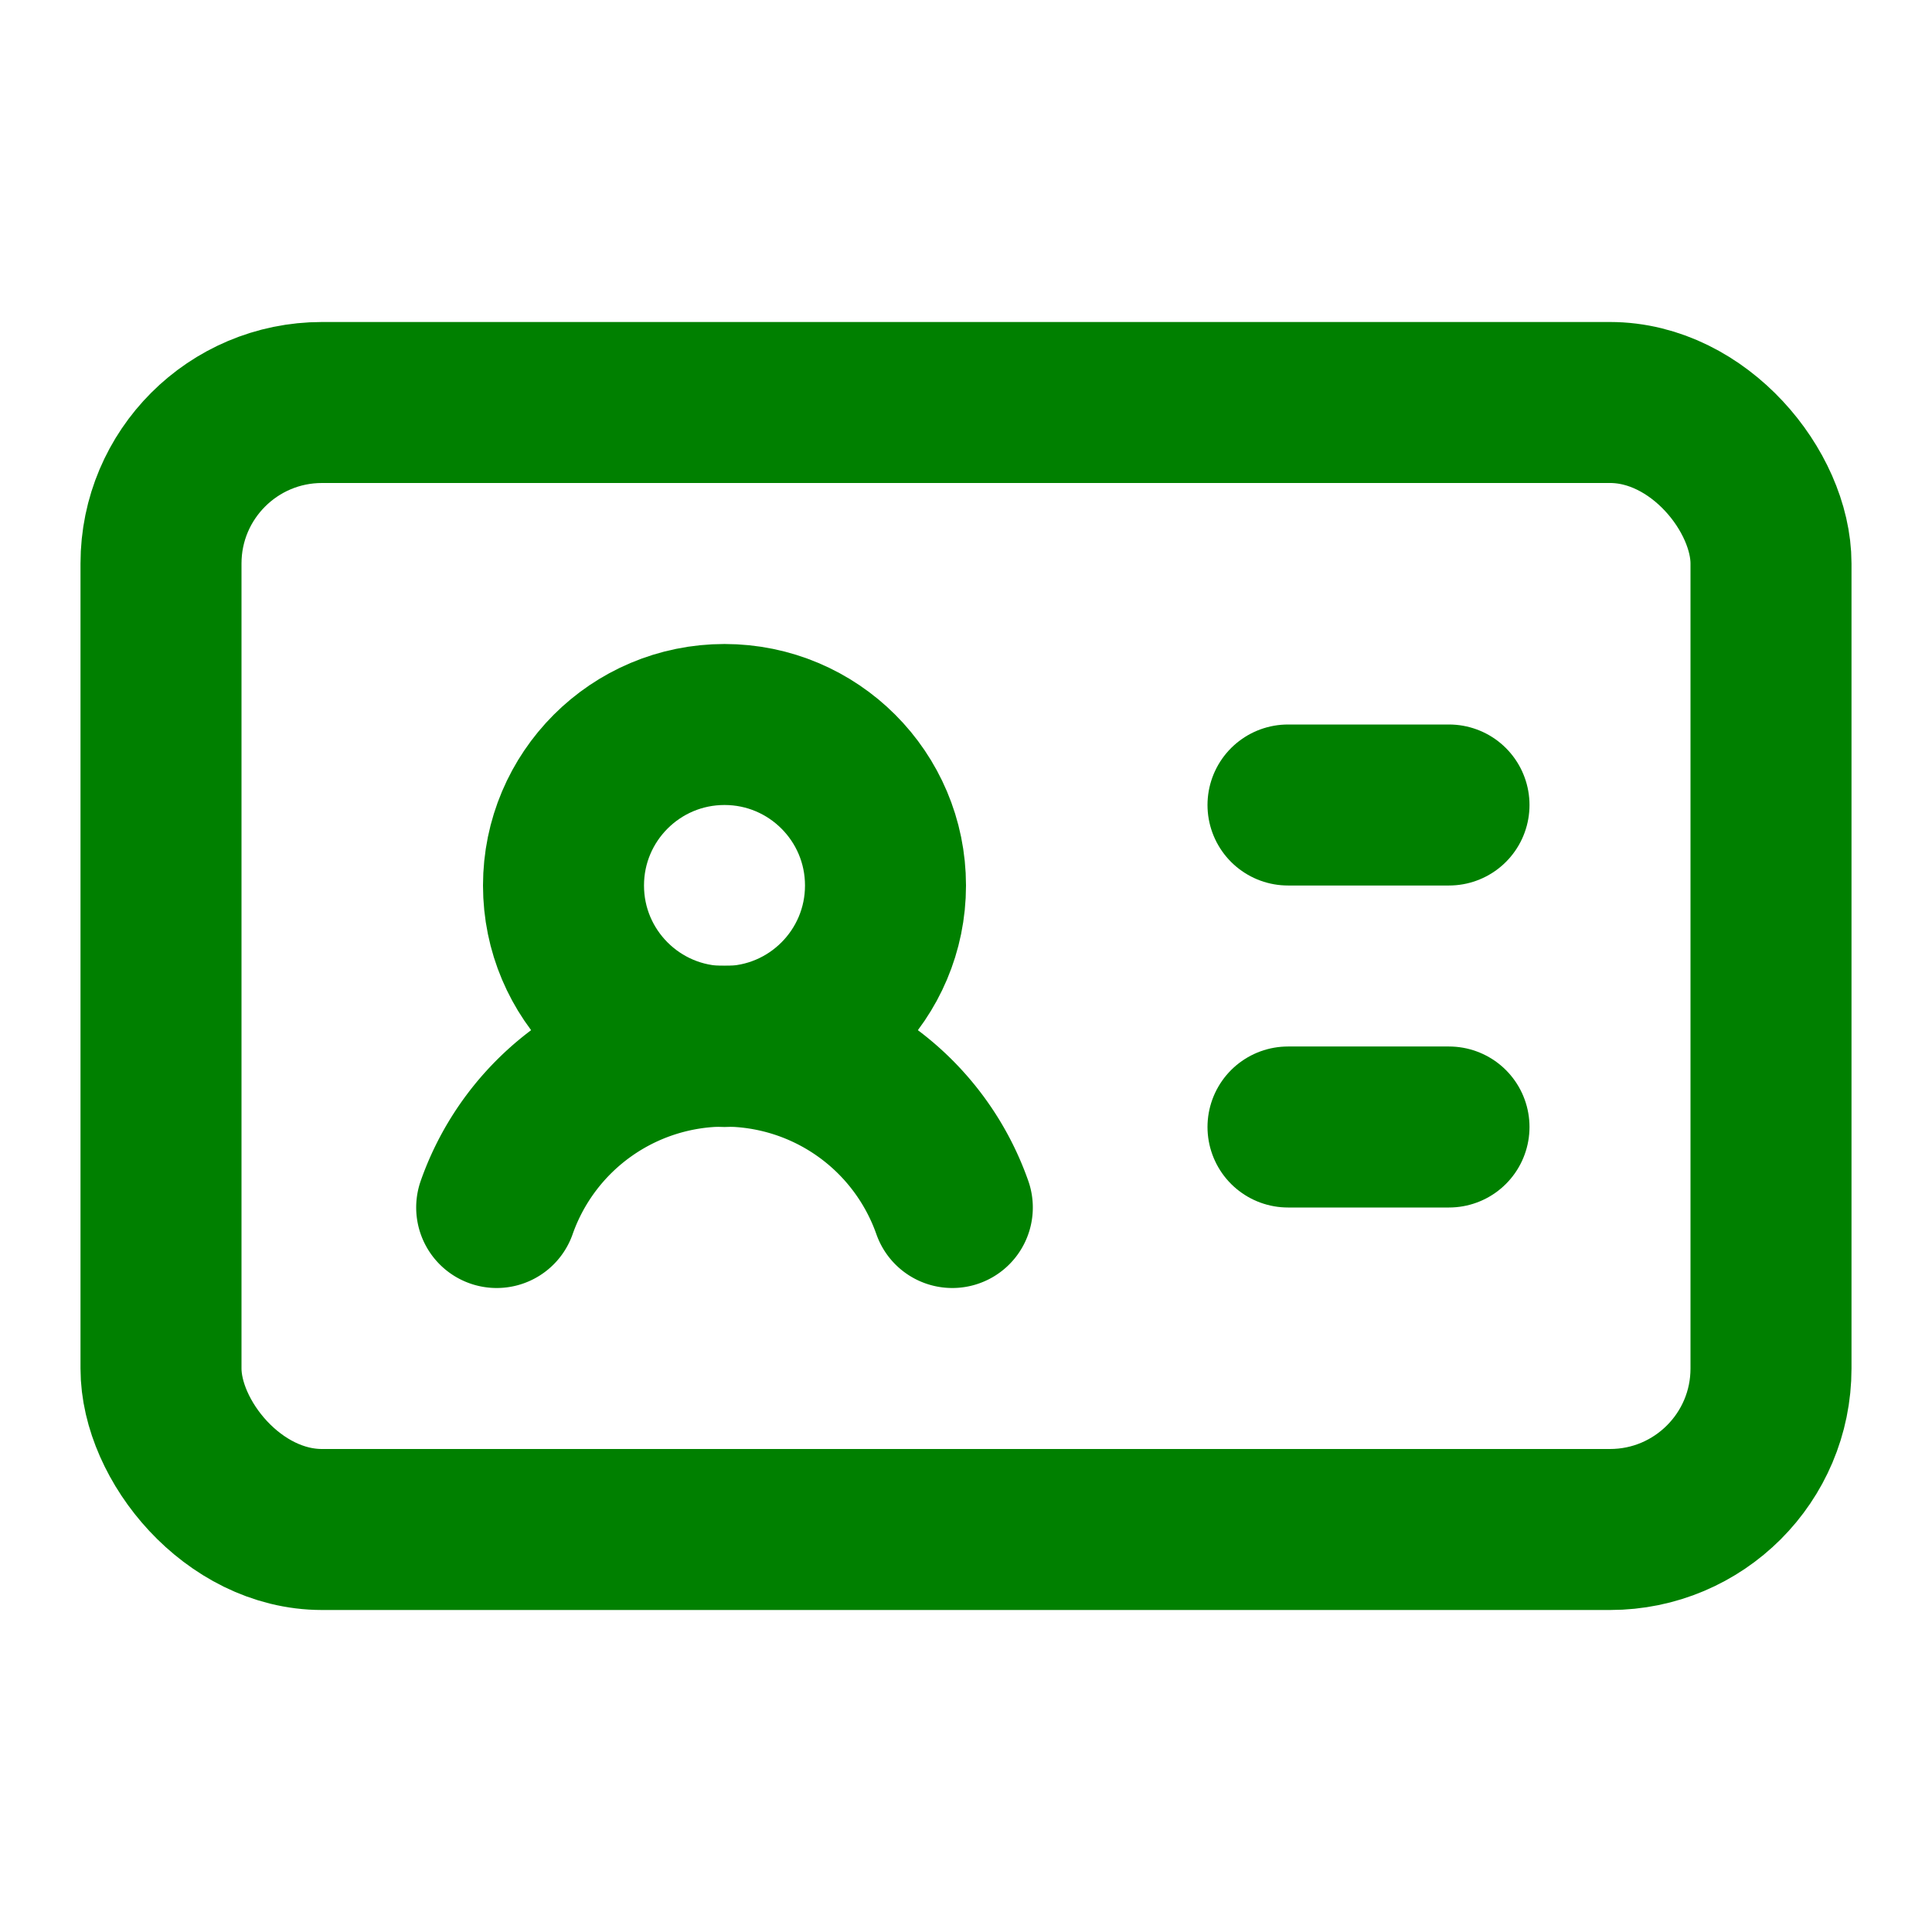 <svg xmlns="http://www.w3.org/2000/svg" width="24" height="24" viewBox="0 0 24 24" fill="none" stroke="#008000" stroke-width="2" stroke-linecap="round" stroke-linejoin="round" class="lucide lucide-id-card-icon lucide-id-card"><path d="M16 10h2"/><path d="M16 14h2"/><path d="M6.17 15a3 3 0 0 1 5.66 0"/><circle cx="9" cy="11" r="2"/><rect x="2" y="5" width="20" height="14" rx="2"/></svg>

